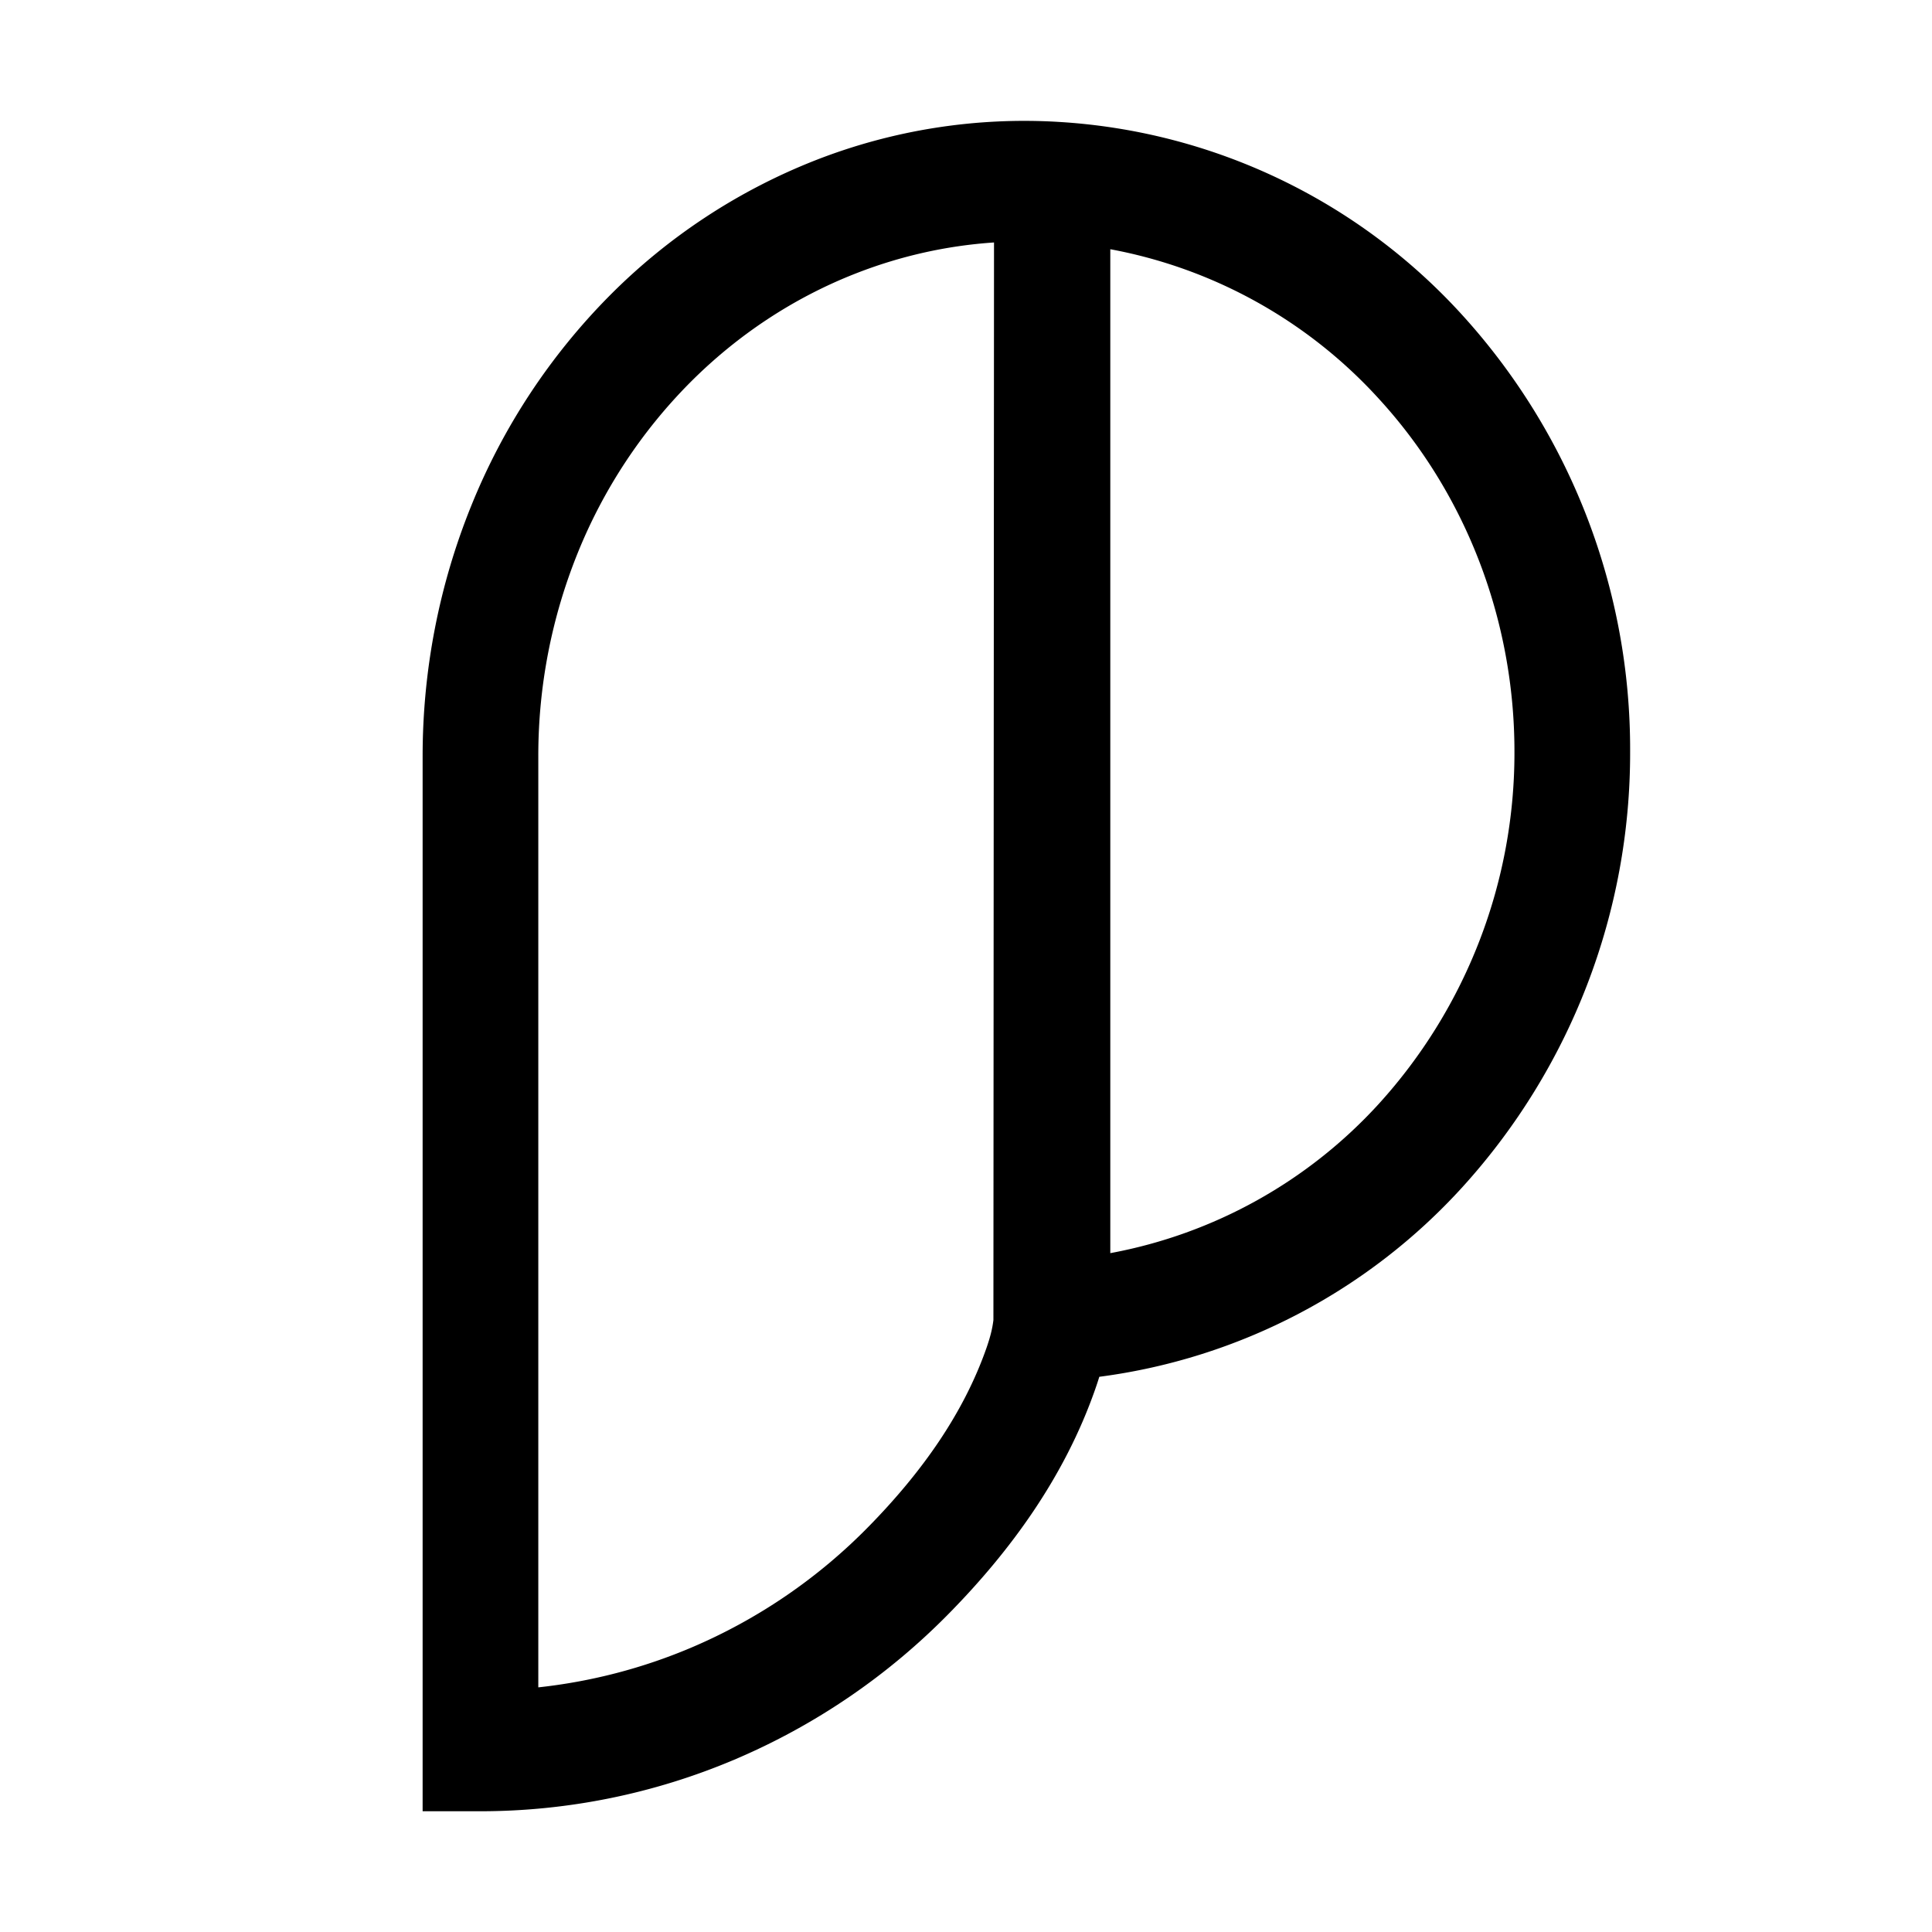 <svg xmlns="http://www.w3.org/2000/svg" width="16" height="16" fill="none" class="persona-icon"><path fill="currentColor" d="M6.754 1.327a4.744 4.744 0 0 1 2.02-.317 4.91 4.91 0 0 1 3.344 1.608A5.344 5.344 0 0 1 13.5 6.224a5.344 5.344 0 0 1-1.386 3.604 4.925 4.925 0 0 1-3.01 1.574 2.65 2.65 0 0 1-.034.103c-.256.732-.706 1.342-1.204 1.85a5.496 5.496 0 0 1-1.785 1.218A5.394 5.394 0 0 1 3.98 15H3.5V6.262c0-.713.137-1.418.403-2.074a5.275 5.275 0 0 1 1.146-1.74 4.952 4.952 0 0 1 1.705-1.121Zm1.478.681c-.39.026-.775.112-1.143.256-.512.2-.98.508-1.376.906a4.274 4.274 0 0 0-.928 1.408 4.477 4.477 0 0 0-.327 1.684v7.712c.434-.047.86-.157 1.264-.328a4.539 4.539 0 0 0 1.474-1.006c.435-.444.783-.932.974-1.478.03-.087.048-.155.057-.23l.005-8.924Zm.963 8.37a3.992 3.992 0 0 0 2.227-1.24 4.32 4.32 0 0 0 1.12-2.914c0-1.086-.4-2.13-1.117-2.915a3.991 3.991 0 0 0-2.23-1.245v8.314Z"/></svg>